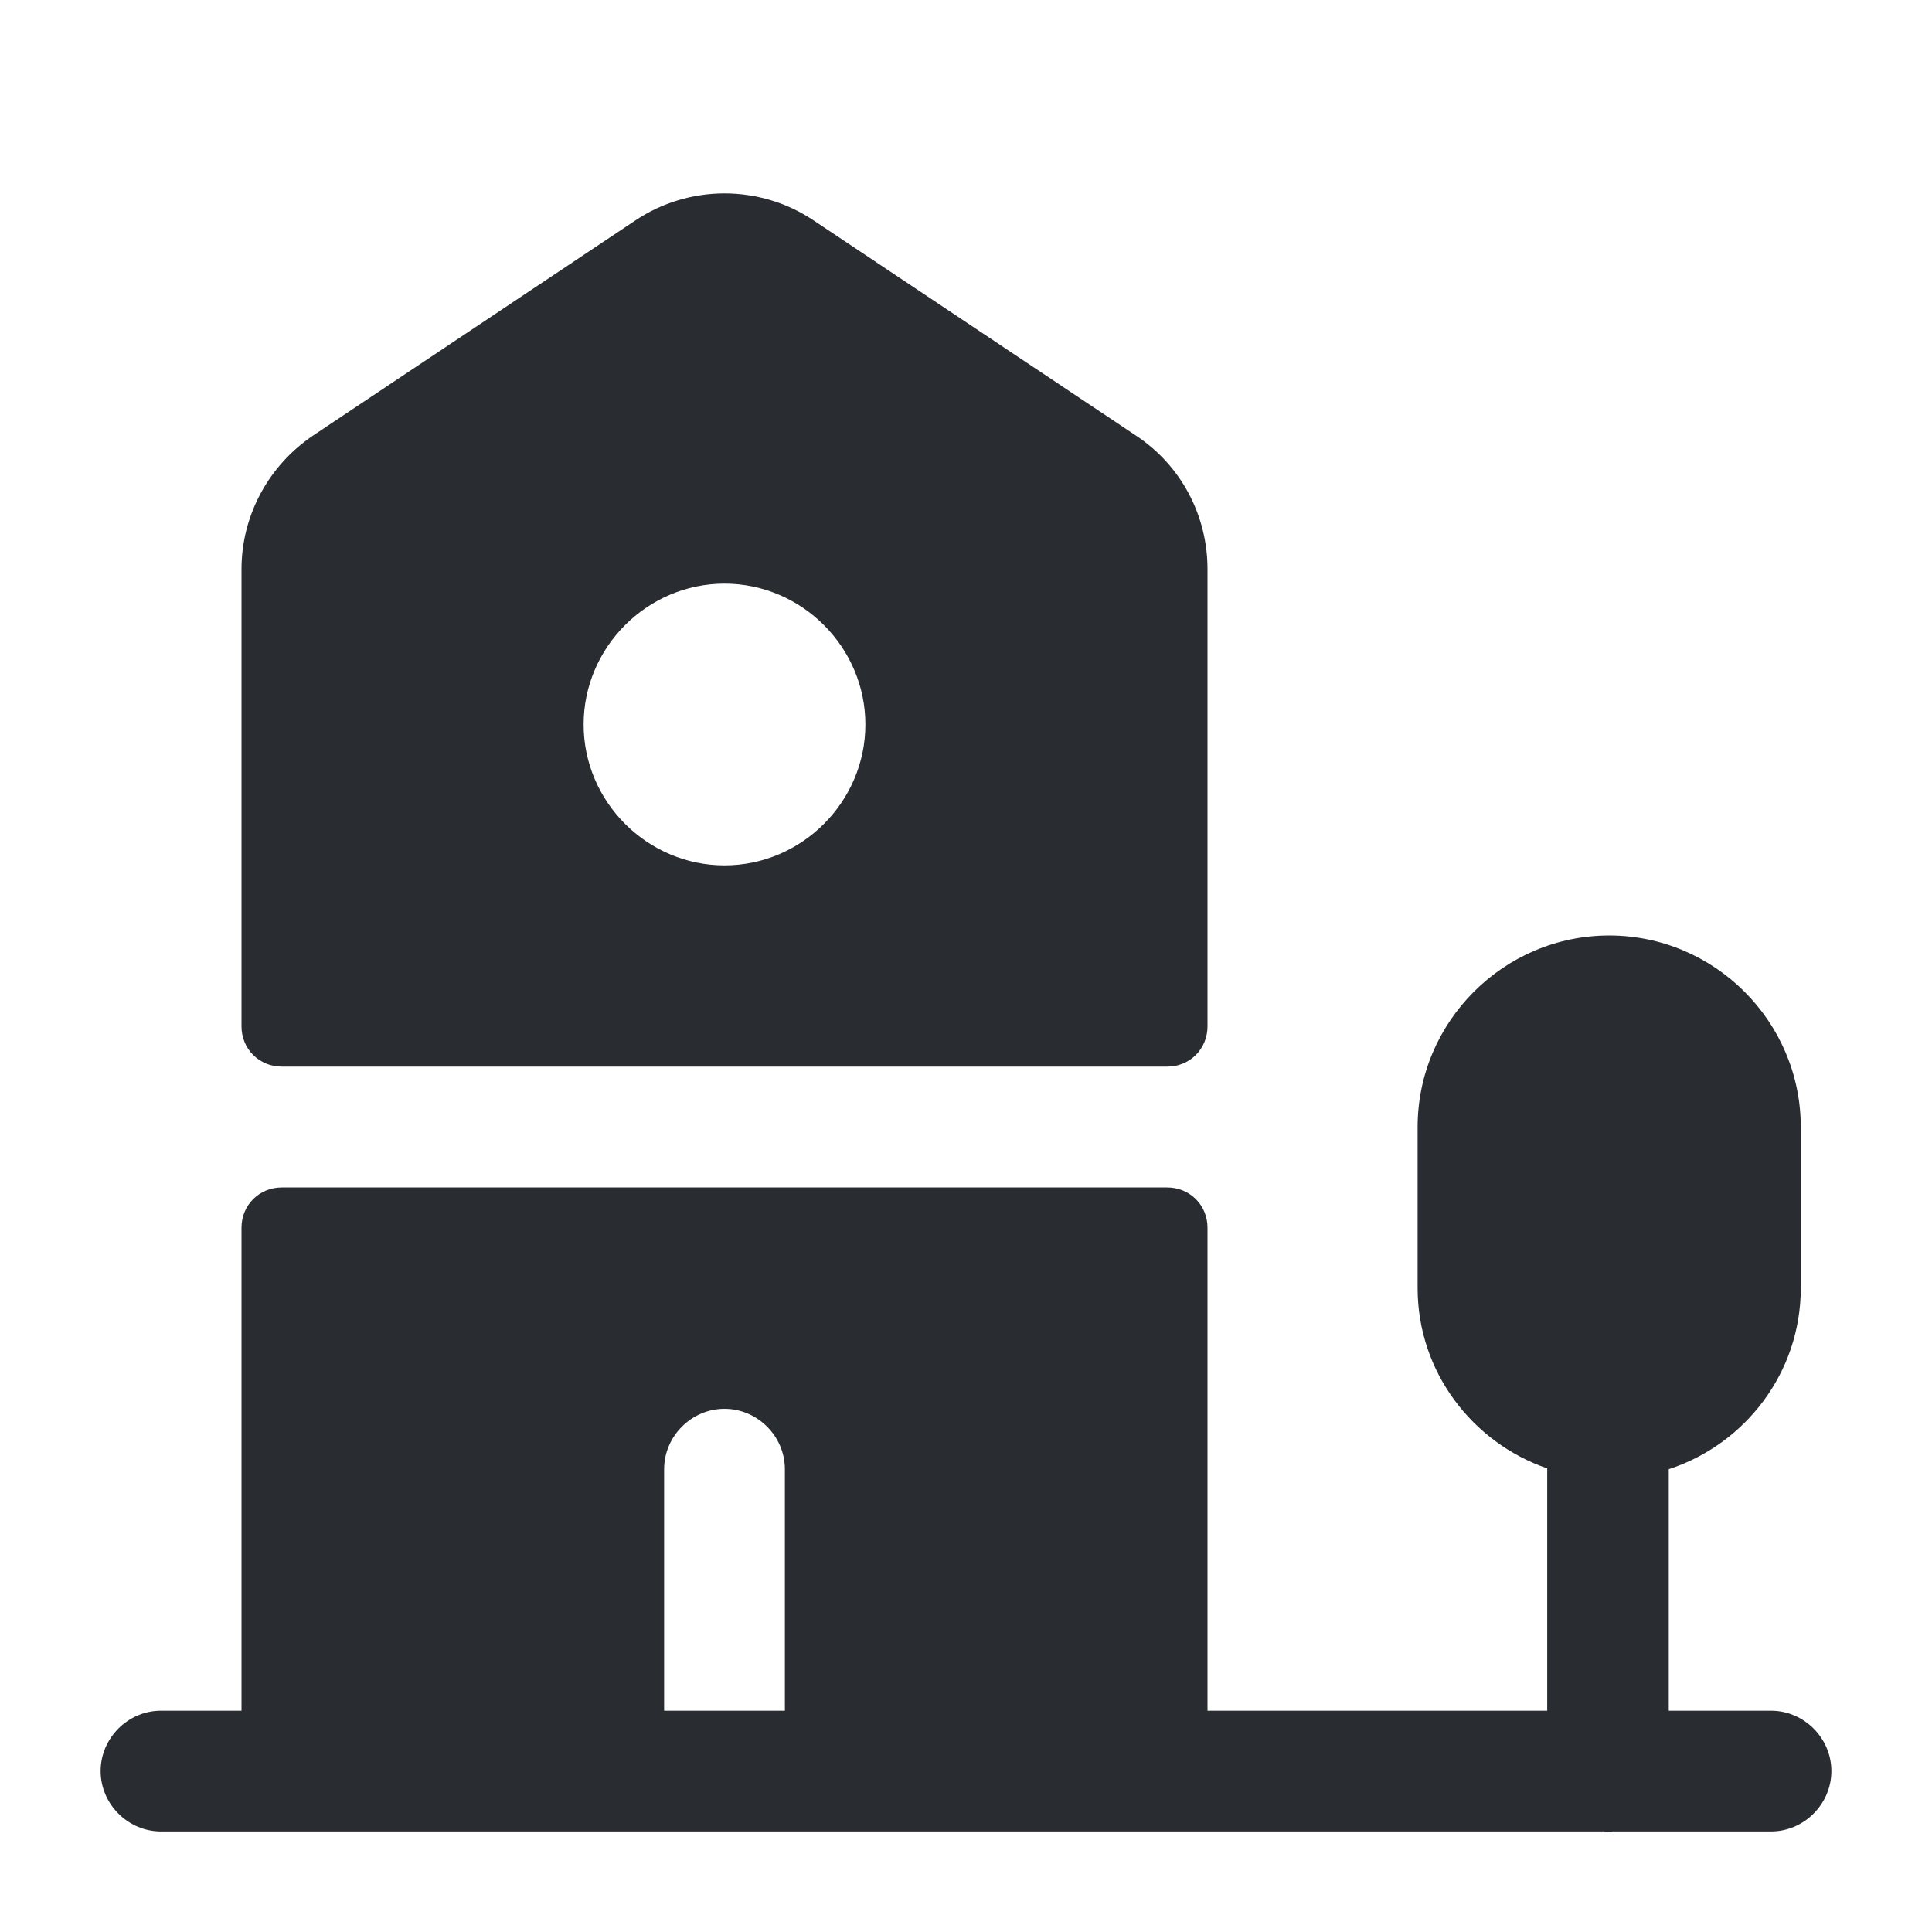 <?xml version="1.0" encoding="UTF-8"?> <svg xmlns="http://www.w3.org/2000/svg" width="800px" height="800px" viewBox="0 0 24 24" fill="none"><path d="M15 7.07C15 6.4 14.67 5.78 14.11 5.41L10.11 2.74C9.44 2.29 8.56 2.29 7.89 2.74L3.89 5.41C3.34 5.78 3 6.4 3 7.07V12.75C3 13.03 3.22 13.25 3.5 13.25H14.5C14.78 13.25 15 13.03 15 12.75V7.07ZM9 10.75C8.04 10.75 7.25 9.96 7.25 9C7.25 8.04 8.04 7.25 9 7.25C9.96 7.25 10.75 8.04 10.75 9C10.75 9.96 9.96 10.75 9 10.75Z" fill="#292D32"></path><path d="M22 21.251H20.73V18.251C21.68 17.941 22.37 17.051 22.37 16.001V14.001C22.37 12.691 21.3 11.621 19.99 11.621C18.68 11.621 17.61 12.691 17.61 14.001V16.001C17.61 17.041 18.29 17.921 19.22 18.241V21.251H15V15.251C15 14.971 14.78 14.751 14.5 14.751H3.5C3.22 14.751 3 14.971 3 15.251V21.251H2C1.59 21.251 1.25 21.591 1.25 22.001C1.25 22.411 1.59 22.751 2 22.751H19.93C19.95 22.751 19.96 22.761 19.98 22.761C20 22.761 20.01 22.751 20.03 22.751H22C22.41 22.751 22.75 22.411 22.75 22.001C22.75 21.591 22.41 21.251 22 21.251ZM8.25 18.251C8.25 17.841 8.59 17.501 9 17.501C9.41 17.501 9.75 17.841 9.75 18.251V21.251H8.25V18.251Z" fill="#292D32"></path></svg> 